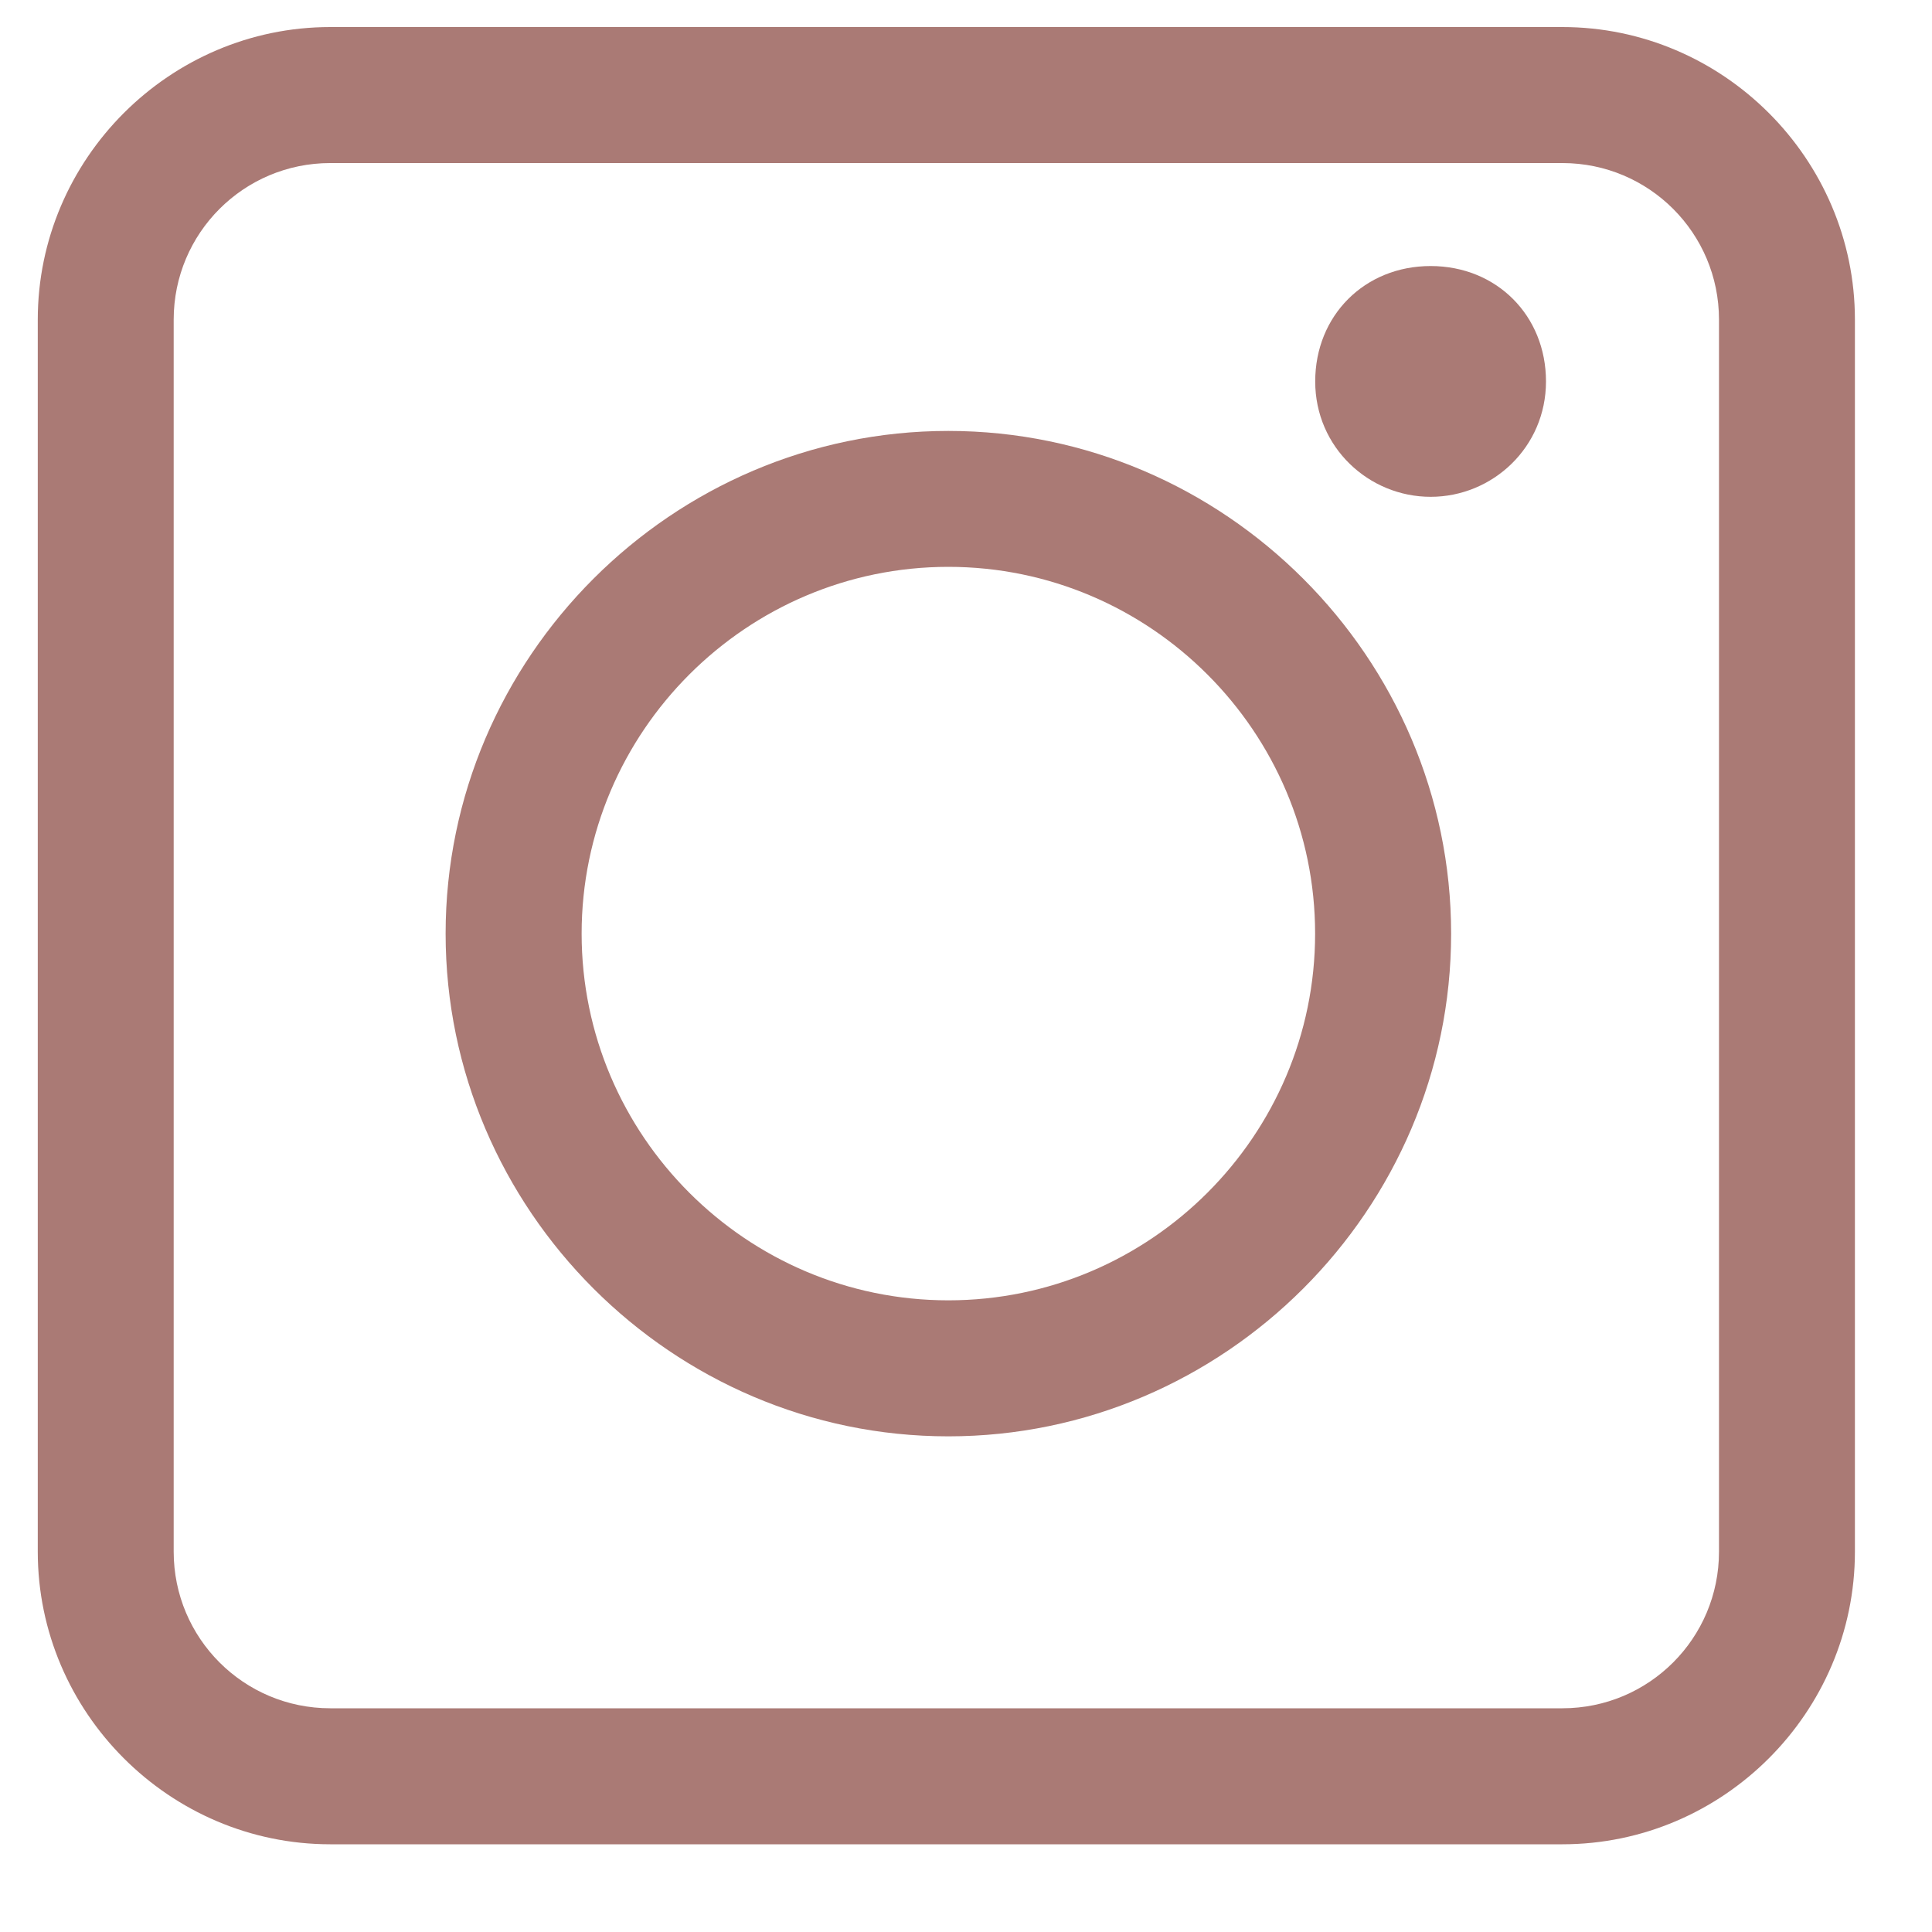 <svg width="20" height="20" viewBox="0 0 20 20" fill="none" xmlns="http://www.w3.org/2000/svg">
<g clip-path="url(#clip0_2612_19372)">
<path d="M3.419 19.092C1.756 19.092 0.391 17.727 0.391 16.063V3.309C0.391 1.645 1.756 0.28 3.419 0.28H16.174C17.837 0.28 19.202 1.645 19.202 3.309V16.063C19.202 17.727 17.837 19.092 16.174 19.092H3.419ZM3.419 1.688C2.523 1.688 1.798 2.413 1.798 3.309V16.063C1.798 16.959 2.523 17.684 3.419 17.684H16.174C17.07 17.684 17.795 16.959 17.795 16.063V3.309C17.795 2.413 17.07 1.688 16.174 1.688H3.419Z" fill="#AA7A75"/>
<path d="M14.81 5.143C14.17 5.143 13.615 4.631 13.615 3.949C13.615 3.266 14.127 2.754 14.81 2.754C15.492 2.754 16.004 3.266 16.004 3.949C16.004 4.631 15.45 5.143 14.81 5.143Z" fill="#AA7A75"/>
<path d="M9.817 14.869C6.959 14.869 4.613 12.523 4.613 9.665C4.613 6.807 6.959 4.461 9.817 4.461C12.675 4.461 15.022 6.807 15.022 9.665C15.022 12.523 12.675 14.869 9.817 14.869ZM9.817 5.868C7.727 5.868 6.021 7.575 6.021 9.665C6.021 11.755 7.727 13.461 9.817 13.461C11.908 13.461 13.614 11.755 13.614 9.665C13.614 7.575 11.908 5.868 9.817 5.868Z" fill="#AA7A75"/>
</g>
<defs>
<clipPath id="clip0_2612_19372">
<rect width="18.812" height="18.812" fill="white" transform="translate(0.391 0.28)"/>
</clipPath>
</defs>
</svg>
